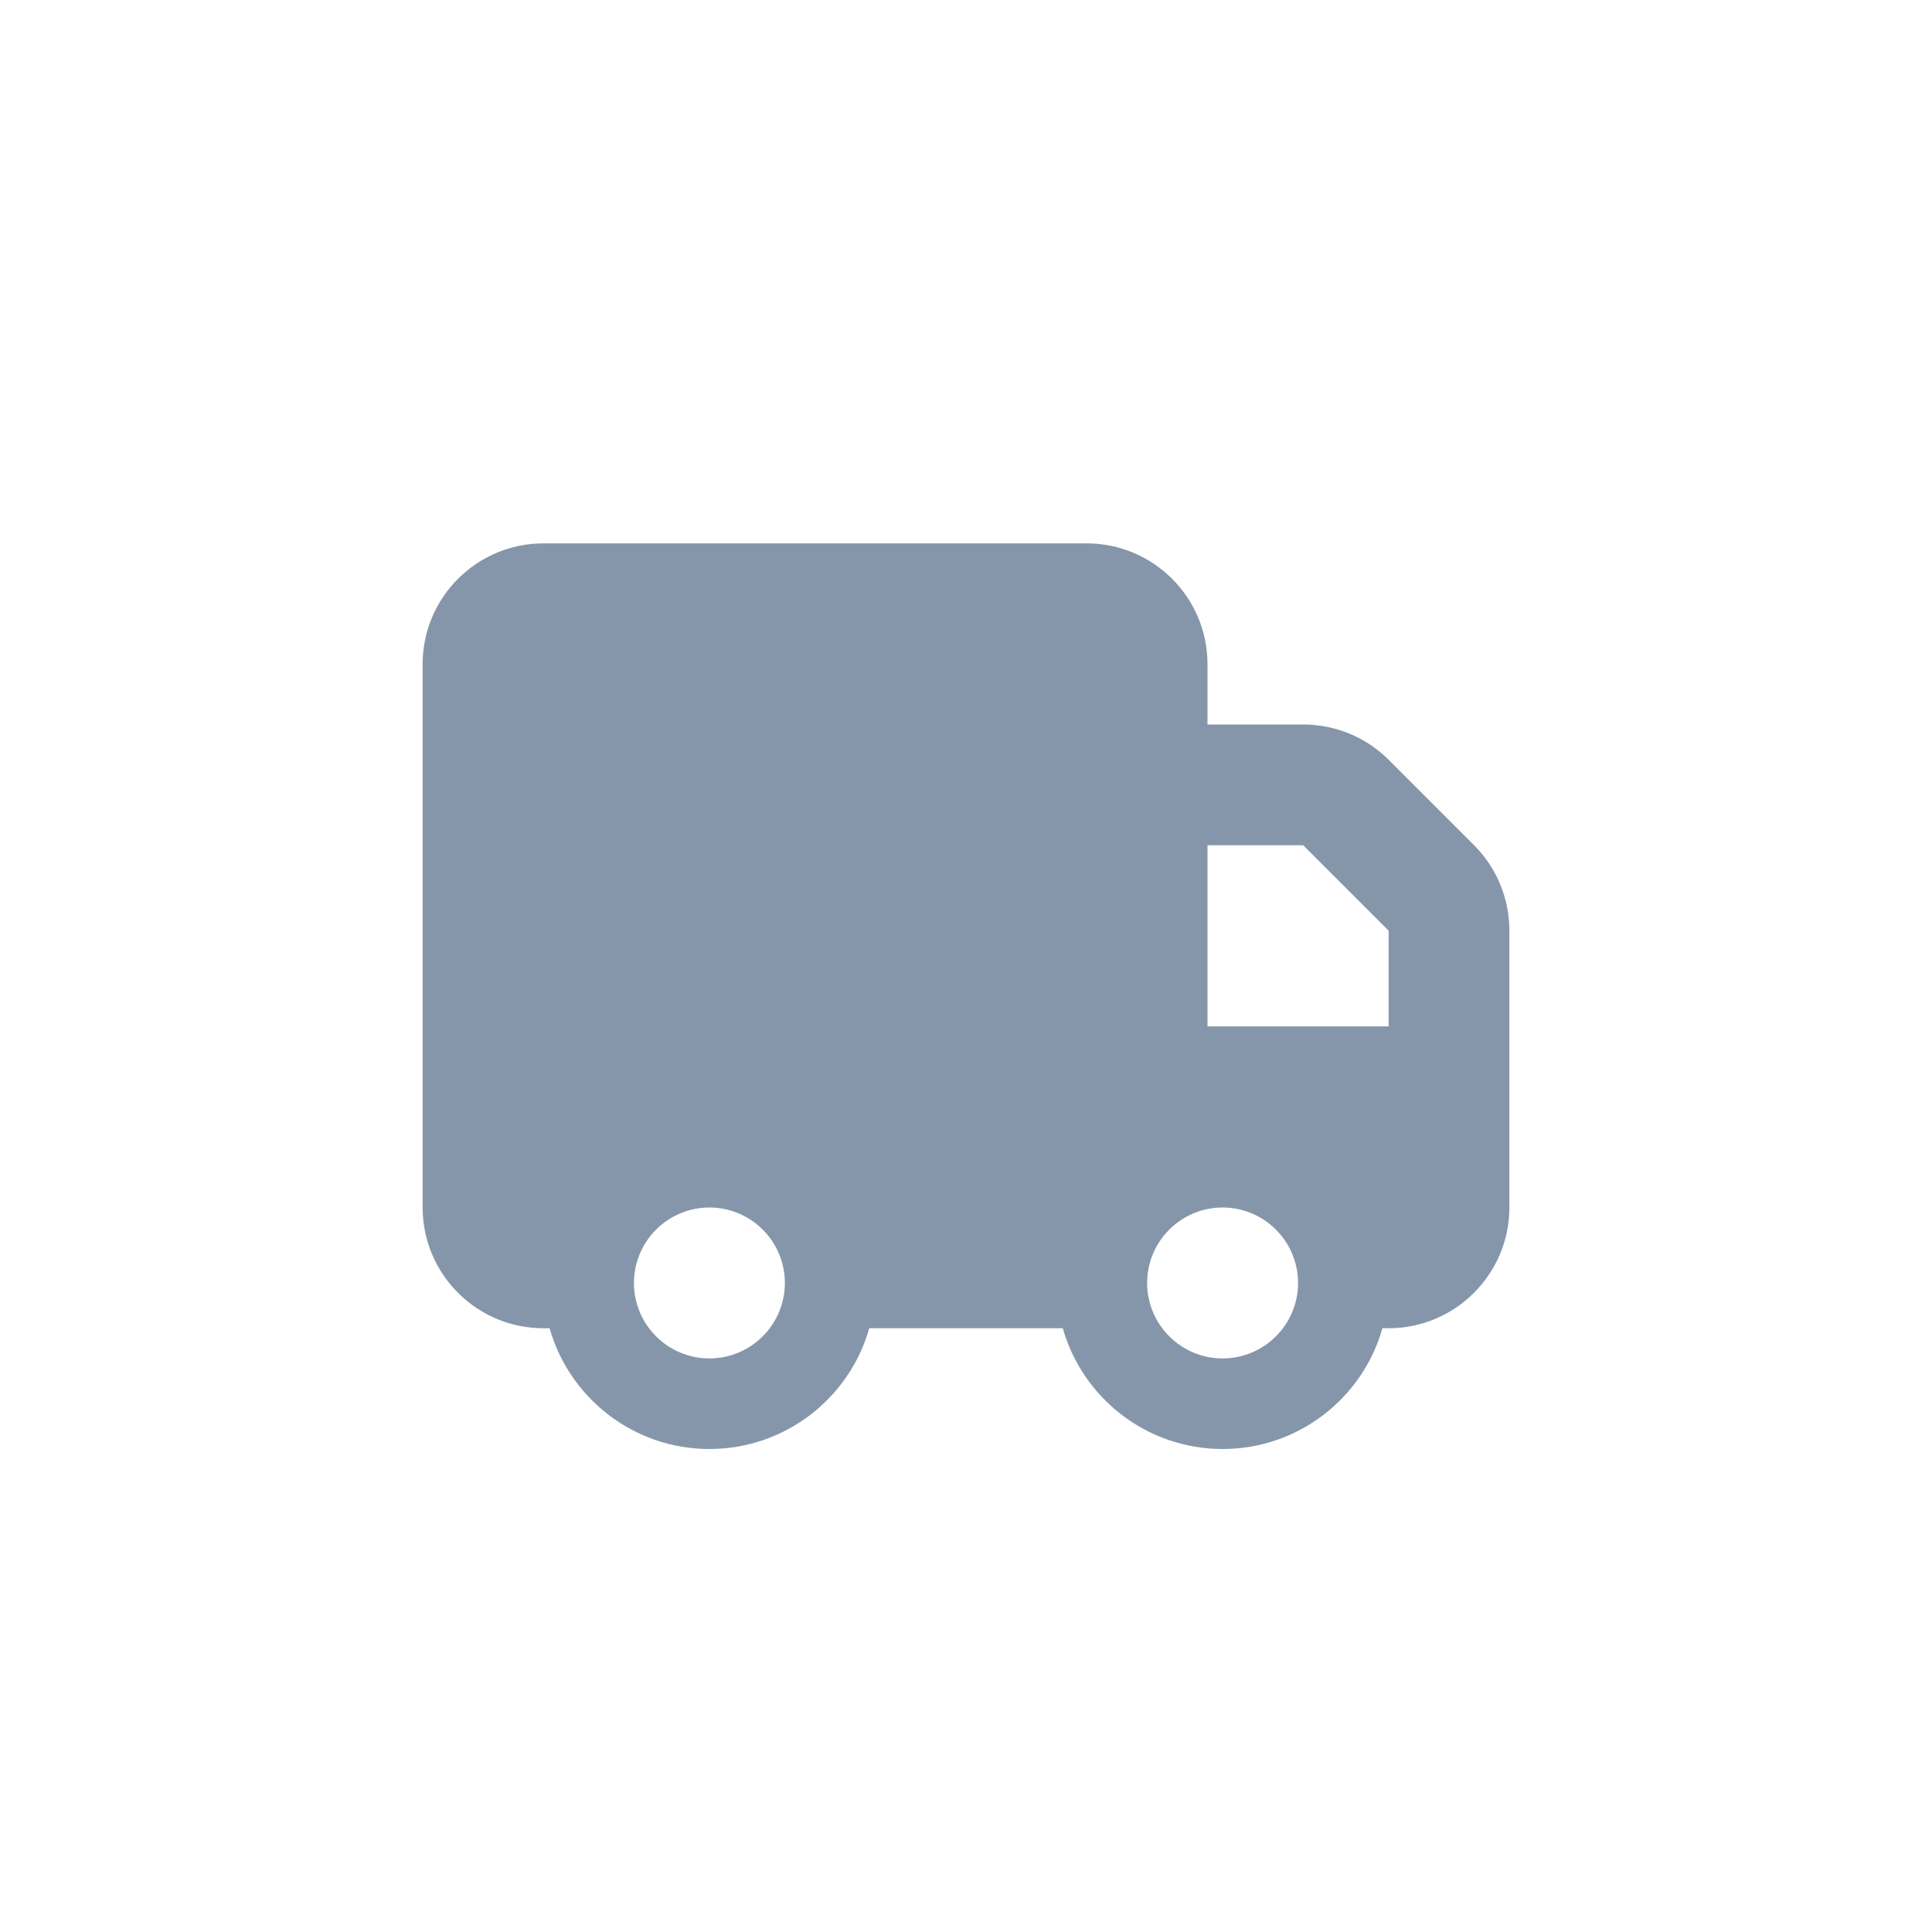 <svg width="24" height="24" viewBox="0 0 24 24" fill="none" xmlns="http://www.w3.org/2000/svg">
<path d="M5.25 8.25C5.25 7.423 5.923 6.75 6.75 6.75H13.5C14.327 6.75 15 7.423 15 8.25V9H16.188C16.587 9 16.969 9.157 17.25 9.438L18.312 10.5C18.593 10.781 18.75 11.163 18.75 11.562V15C18.75 15.827 18.077 16.5 17.25 16.5H17.173C16.929 17.365 16.132 18 15.188 18C14.243 18 13.448 17.365 13.202 16.5H10.798C10.554 17.365 9.757 18 8.812 18C7.868 18 7.073 17.365 6.827 16.5H6.75C5.923 16.5 5.25 15.827 5.25 15V8.25ZM17.25 12.75V11.562L16.188 10.5H15V12.75H17.25ZM9.75 15.938C9.75 15.689 9.651 15.45 9.475 15.275C9.3 15.099 9.061 15 8.812 15C8.564 15 8.325 15.099 8.15 15.275C7.974 15.45 7.875 15.689 7.875 15.938C7.875 16.186 7.974 16.425 8.15 16.6C8.325 16.776 8.564 16.875 8.812 16.875C9.061 16.875 9.3 16.776 9.475 16.6C9.651 16.425 9.75 16.186 9.75 15.938ZM15.188 16.875C15.436 16.875 15.675 16.776 15.85 16.6C16.026 16.425 16.125 16.186 16.125 15.938C16.125 15.689 16.026 15.45 15.85 15.275C15.675 15.099 15.436 15 15.188 15C14.939 15 14.7 15.099 14.525 15.275C14.349 15.45 14.25 15.689 14.25 15.938C14.25 16.186 14.349 16.425 14.525 16.6C14.7 16.776 14.939 16.875 15.188 16.875Z" fill="#8696AA"/>
</svg>

